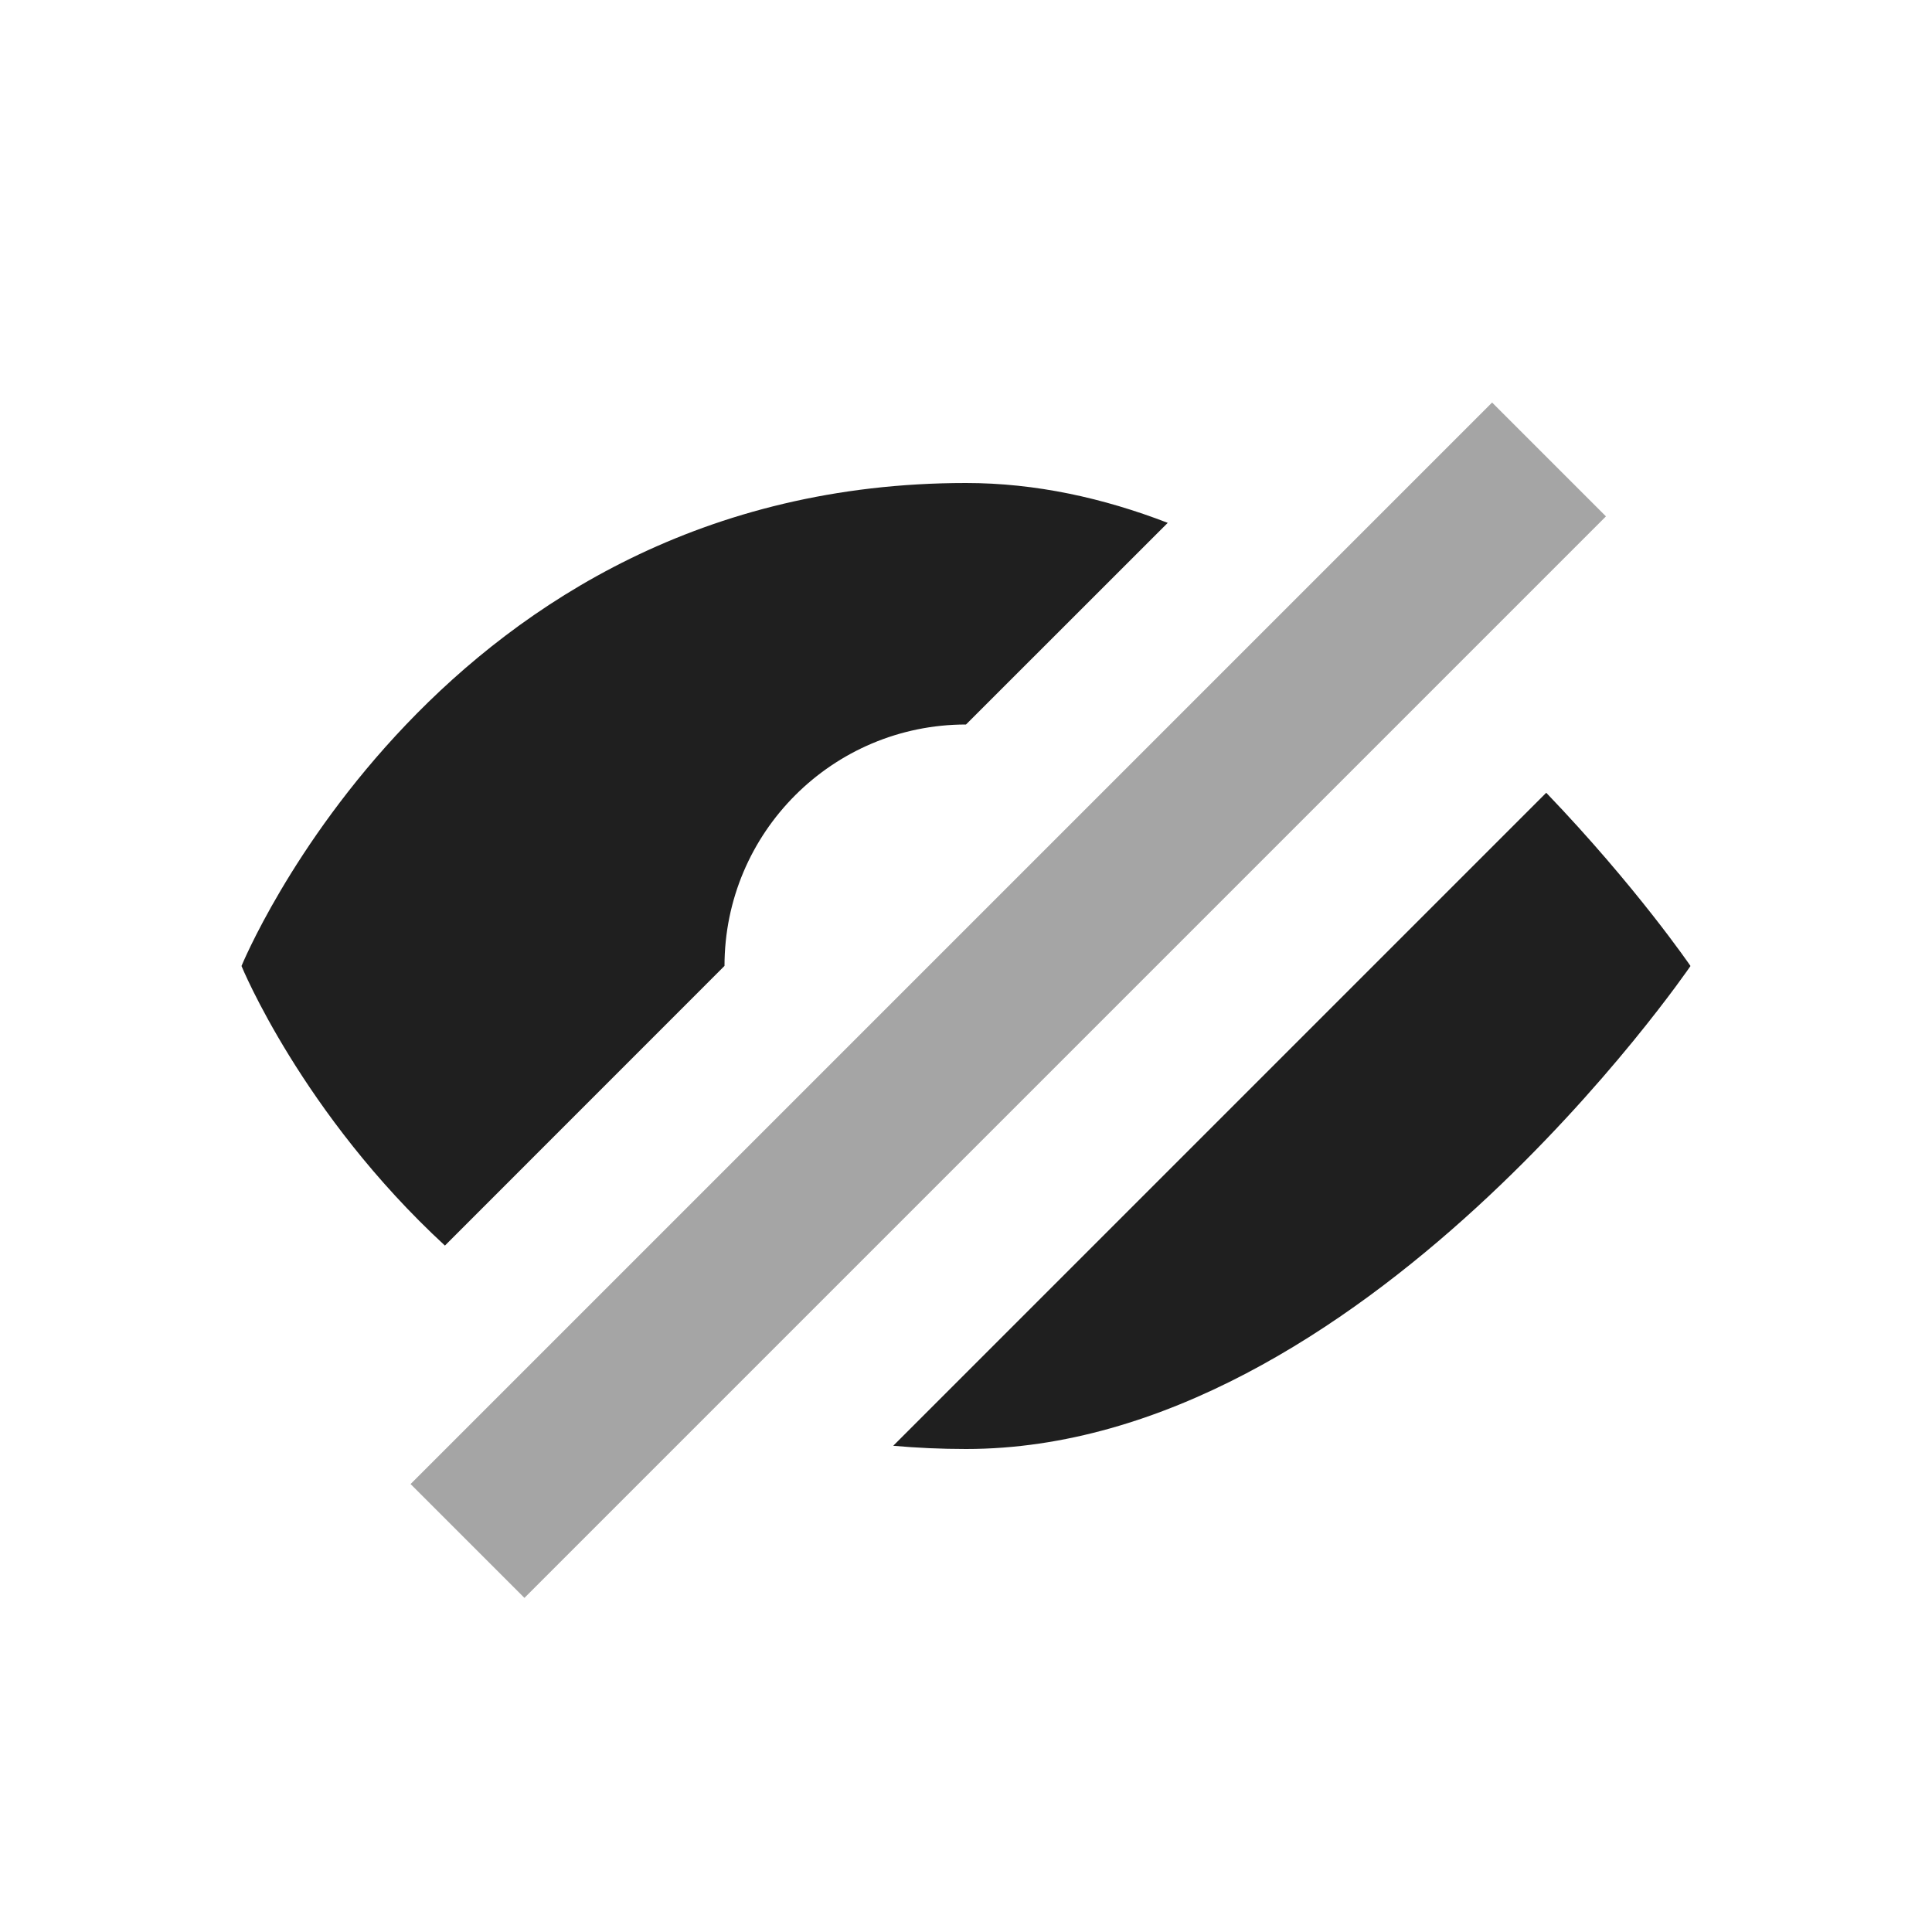 <svg xmlns="http://www.w3.org/2000/svg" width="24" height="24" viewBox="0 0 24 24">
    <g fill="none" fill-rule="evenodd">
        <g>
            <path d="M0 0H24V24H0z"/>
            <path fill="#1F1F1F" fill-rule="nonzero" d="M21 12s-4.09 6-9 6c-.31 0-.612-.014-.904-.04l8.112-8.112C20.33 11.018 21 12 21 12zM12 6c.867 0 1.708.187 2.506.495L12 9c-1.657 0-3 1.343-3 3v-.001l-3.473 3.474C3.75 13.833 3 12 3 12s2.455-6 9-6z"/>
            <path fill="#1F1F1F" d="M3.025 11.425H22.025V13.425H3.025z" opacity=".4" transform="rotate(-45 12.525 12.425)"/>
        </g>
    </g>
</svg>
